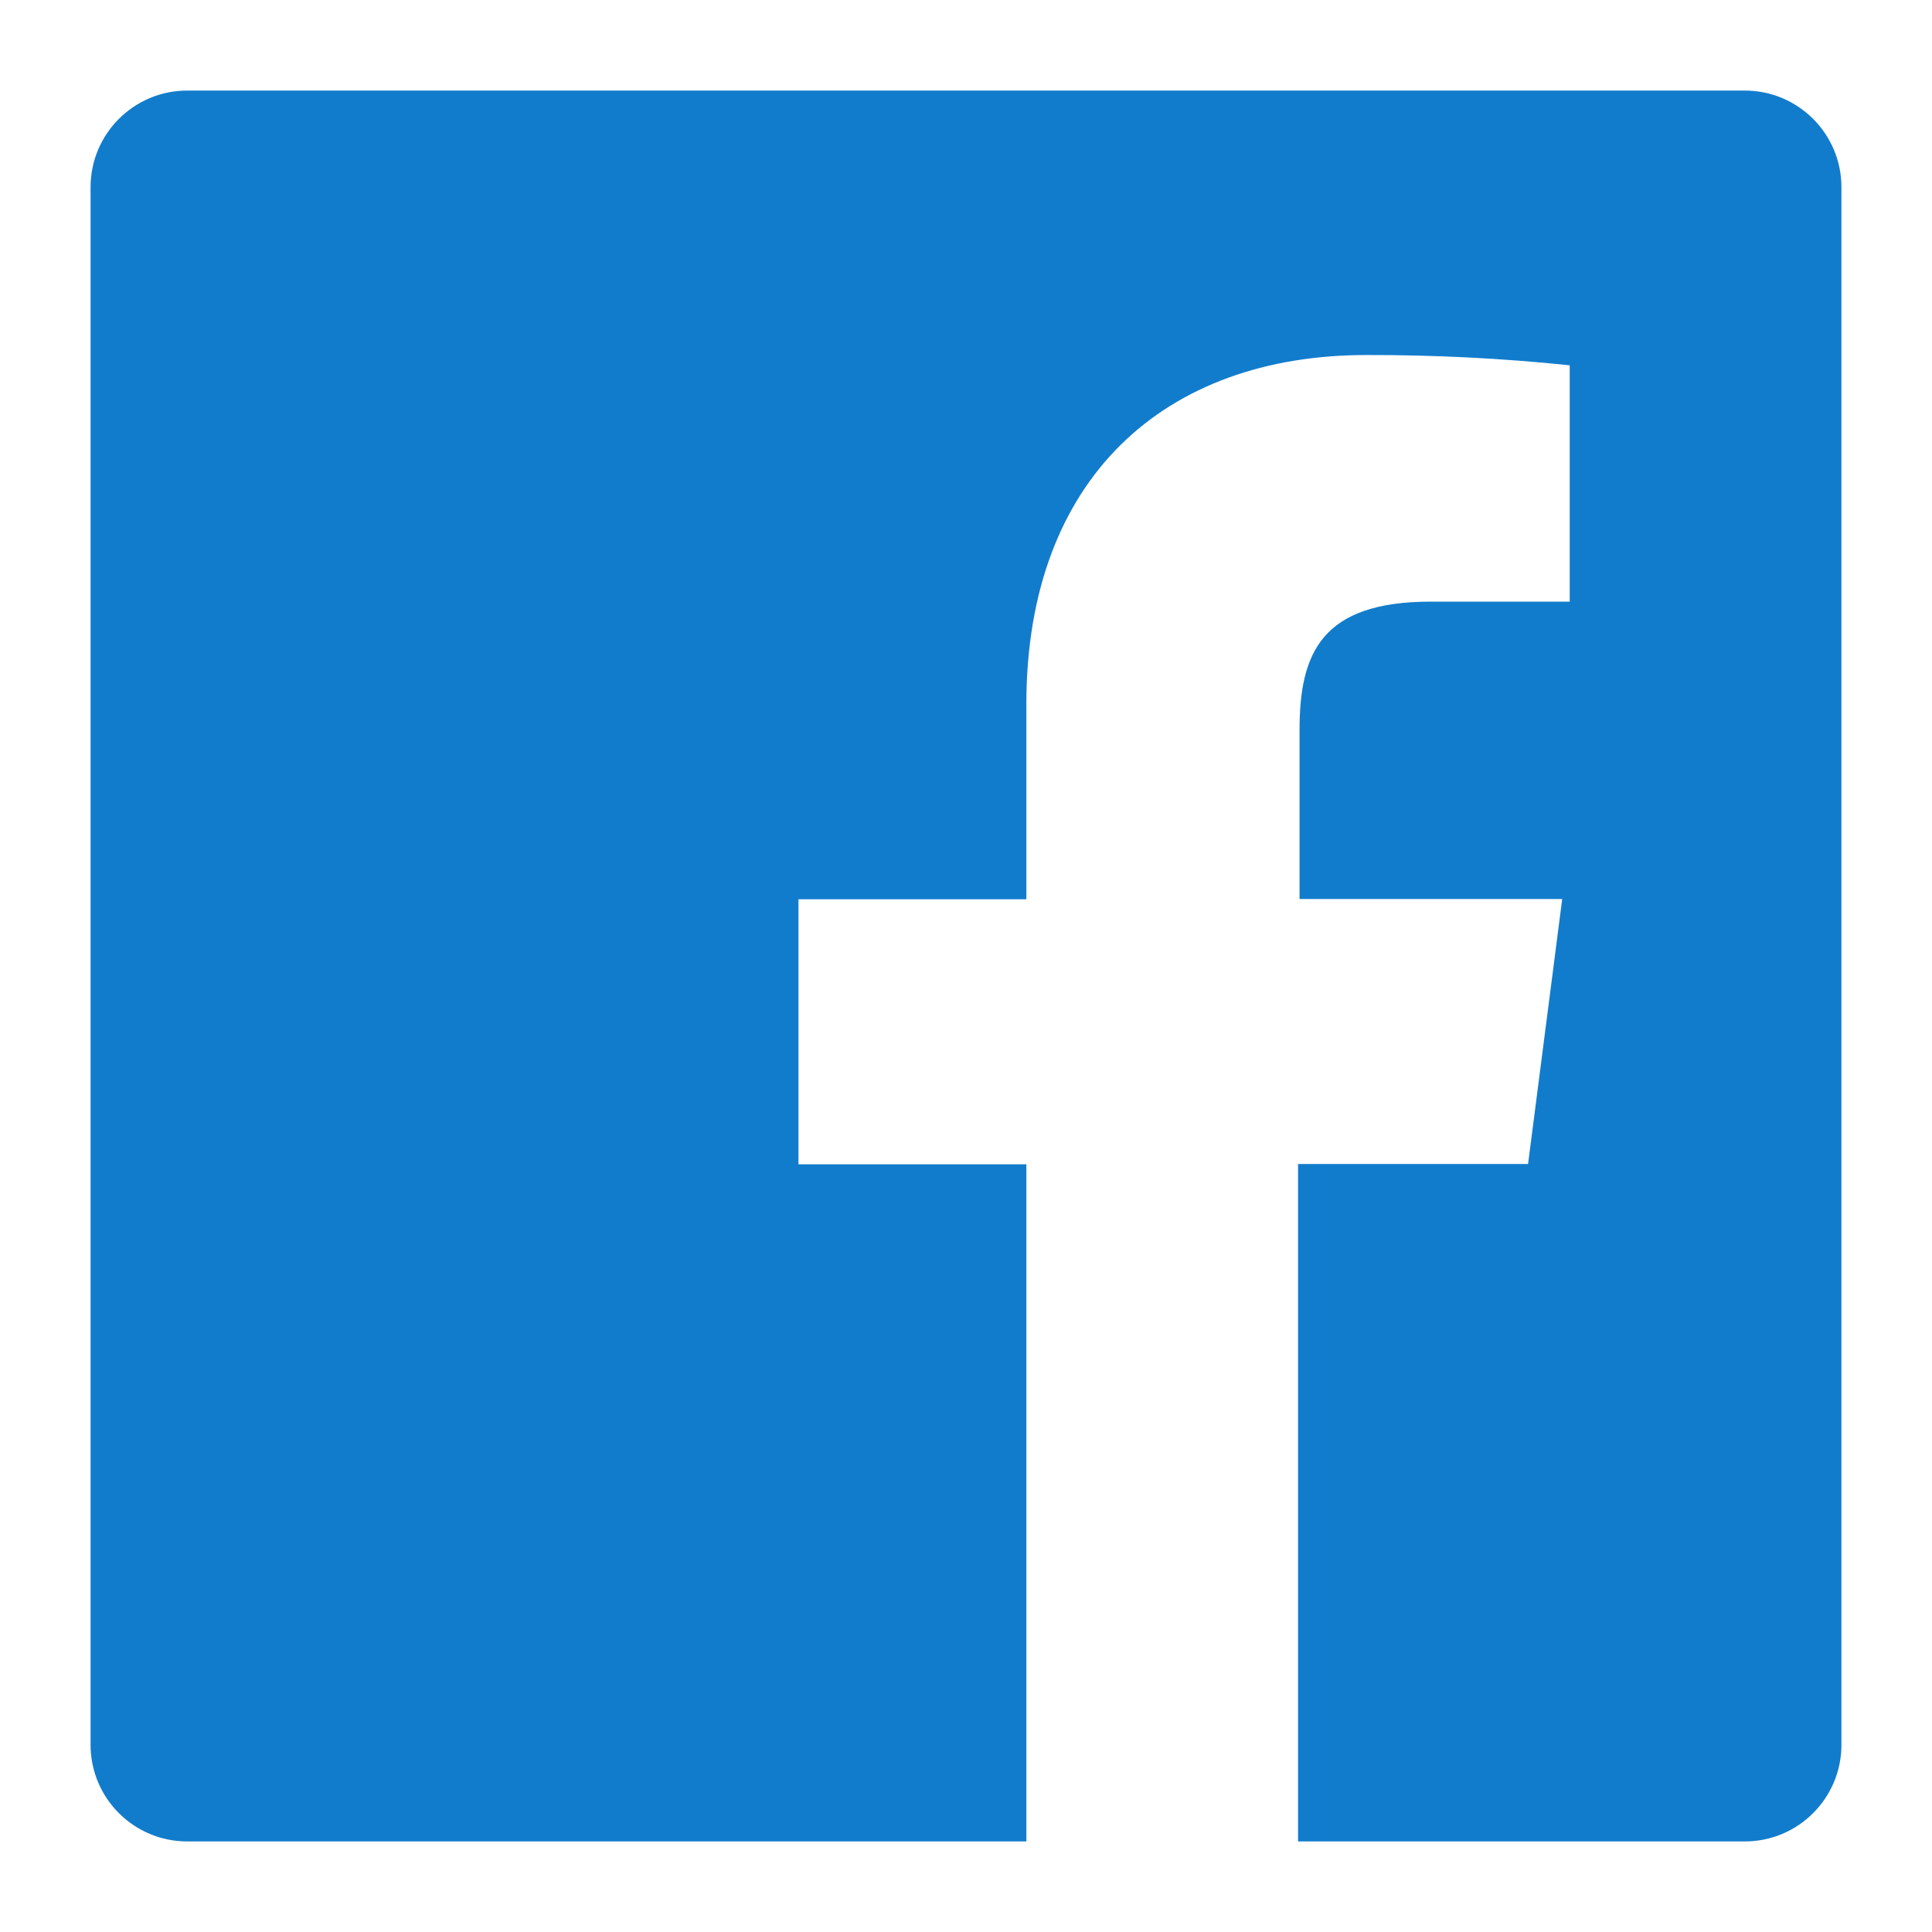 <svg width="25" height="25" viewBox="0 0 25 25" fill="none" xmlns="http://www.w3.org/2000/svg">
<path fill-rule="evenodd" clip-rule="evenodd" d="M22.578 1.172H2.422C1.732 1.172 1.172 1.732 1.172 2.422V22.578C1.172 23.268 1.732 23.828 2.422 23.828H13.281V15.066H10.332V11.637H13.281V9.113C13.281 6.188 15.07 4.594 17.68 4.594C18.559 4.592 19.438 4.636 20.312 4.727V7.785H18.516C17.094 7.785 16.816 8.457 16.816 9.449V11.633H20.215L19.773 15.062H16.797V23.828H22.578C23.268 23.828 23.828 23.268 23.828 22.578V2.422C23.828 1.732 23.268 1.172 22.578 1.172Z" fill="#127CCC"/>
</svg>
